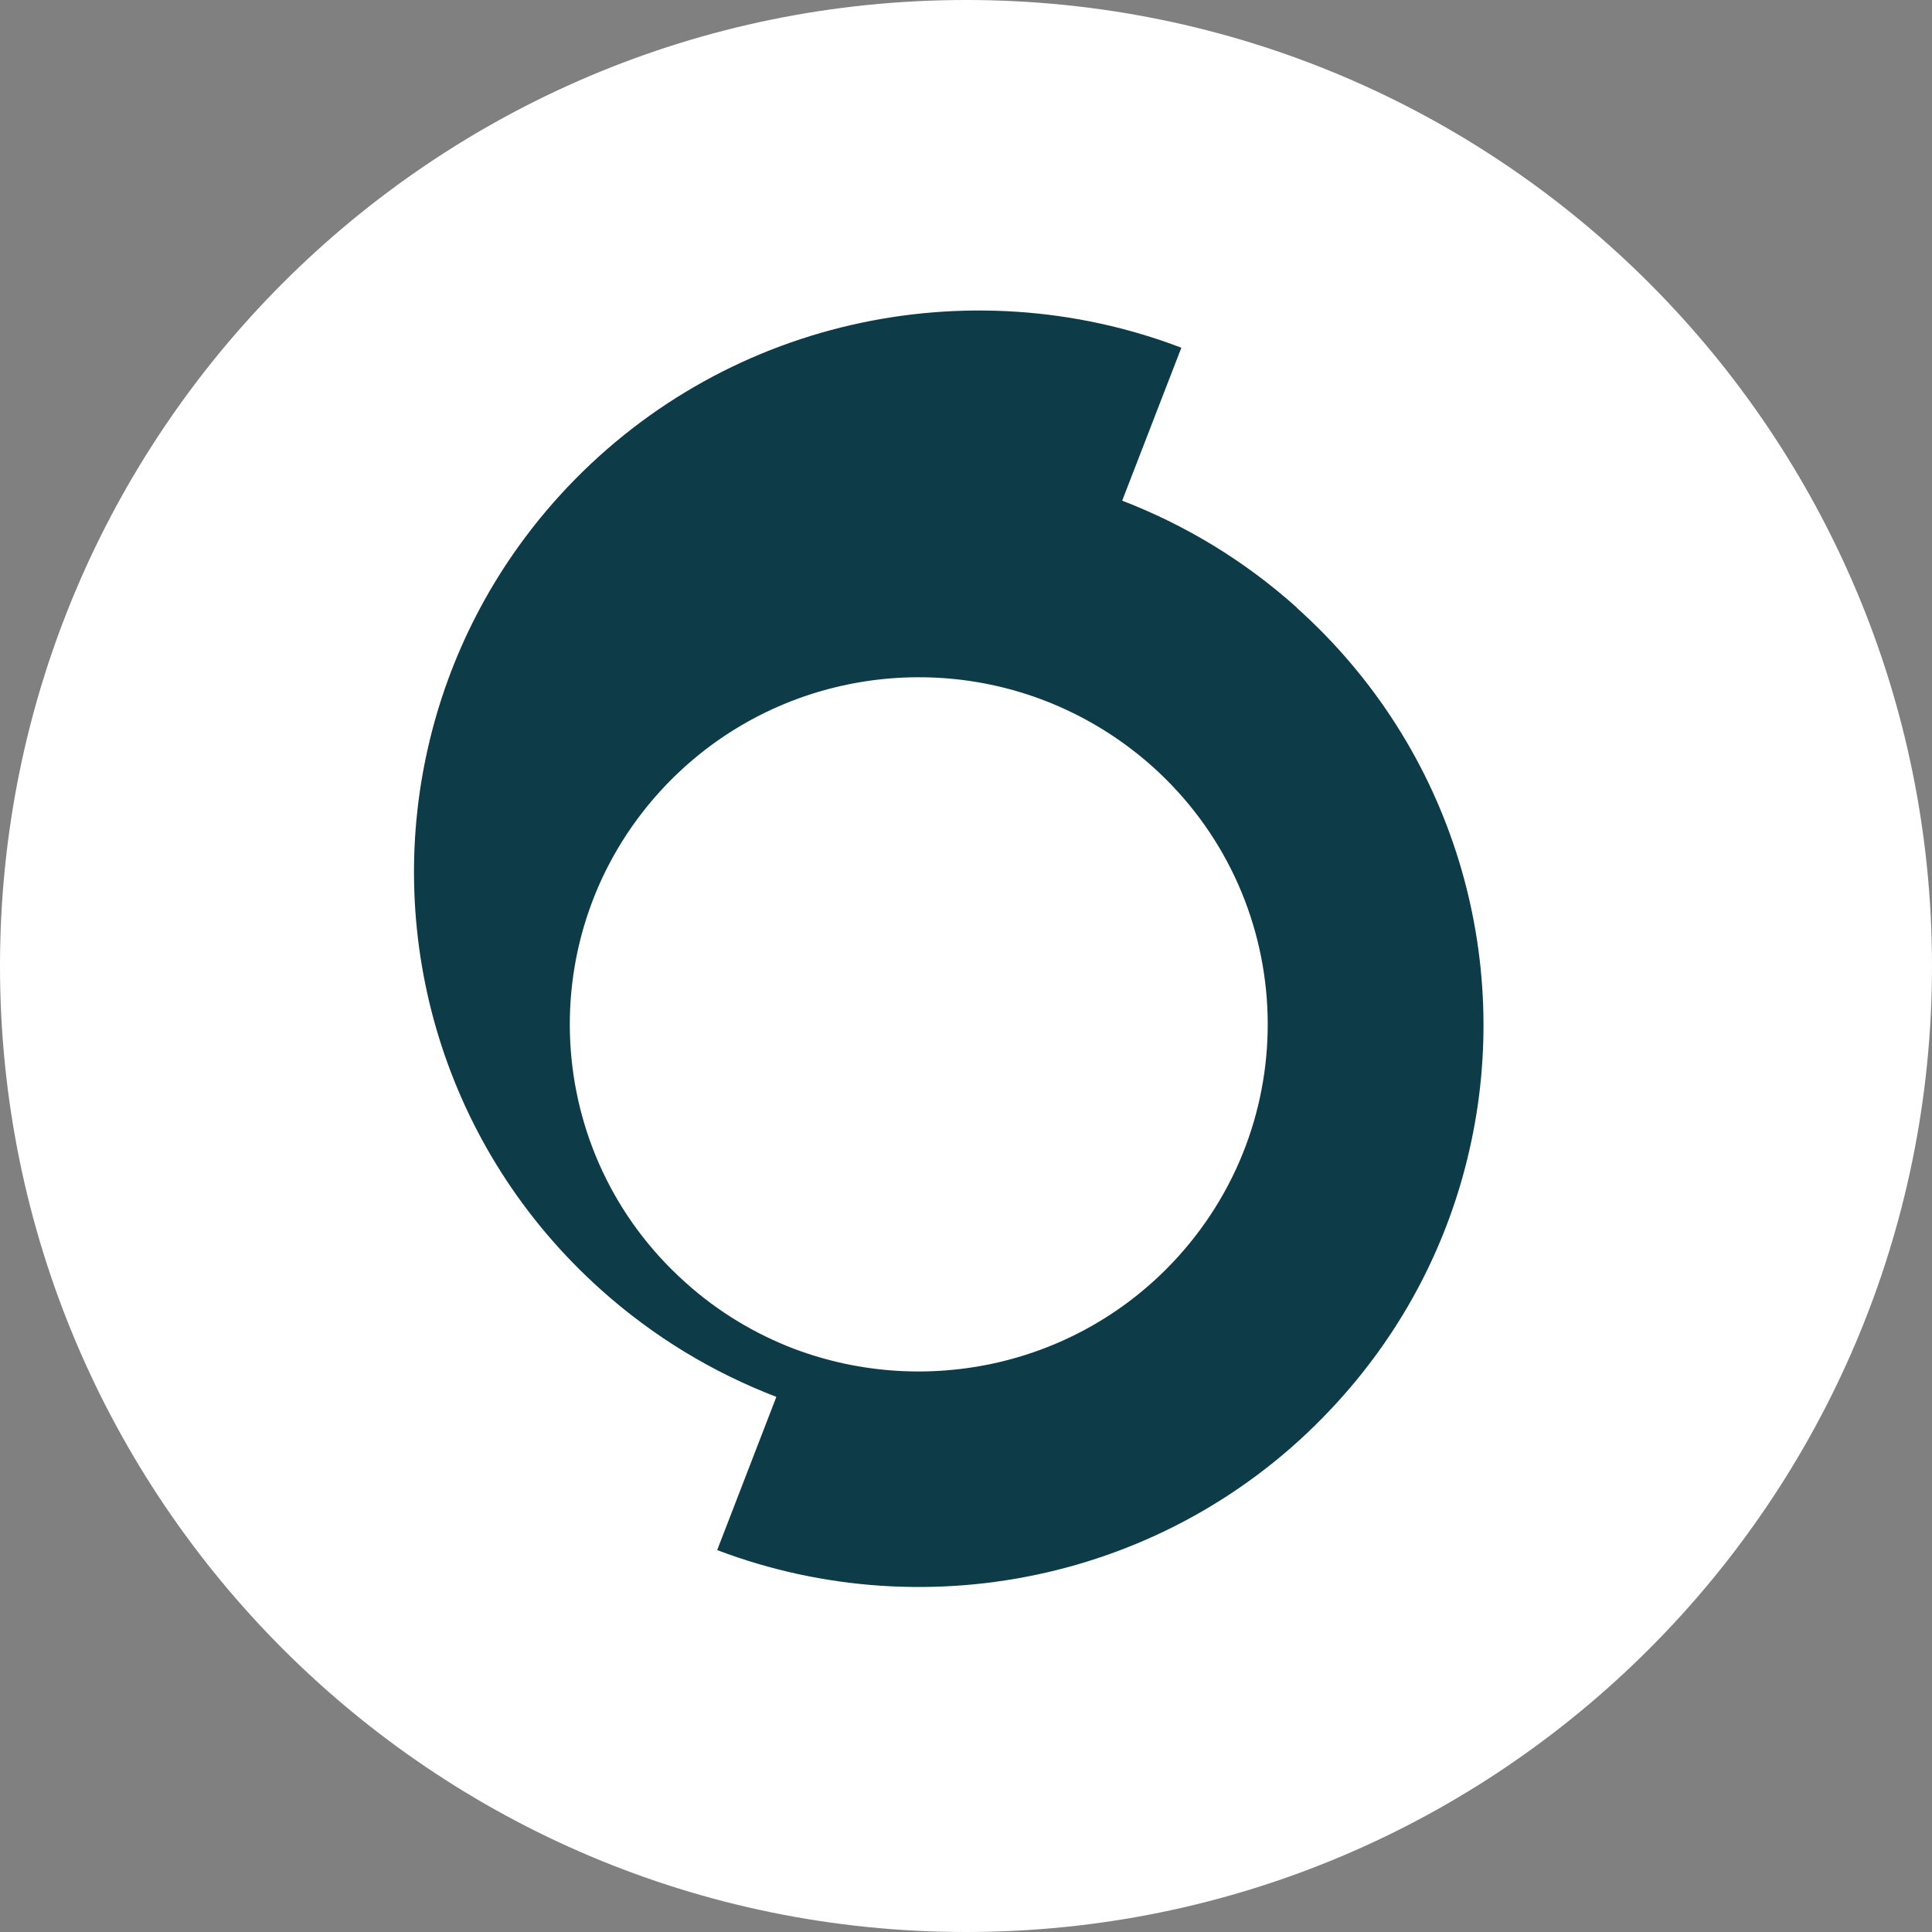 <?xml version="1.0" encoding="UTF-8"?>
<svg xmlns="http://www.w3.org/2000/svg" width="56" height="56" viewBox="0 0 56 56" fill="none">
  <rect x="0" y="0" width="56" height="56" fill="#808080" stroke="none"/>
  <g clip-path="url(#clip0_9_340)">
    <path d="M28 56C43.464 56 56 43.464 56 28C56 12.536 43.464 0 28 0C12.536 0 0 12.536 0 28C0 43.464 12.536 56 28 56Z" fill="white"></path>
    <path d="M37.599 17.62C36.063 16.241 34.347 15.213 32.527 14.512L34.242 10.079C28.099 7.732 20.878 9.237 16.21 14.378C14.27 16.517 13.011 19.028 12.412 21.644C11.131 27.21 12.847 33.283 17.409 37.374C18.945 38.752 20.675 39.788 22.503 40.489L20.788 44.93C26.923 47.262 34.13 45.764 38.79 40.615C40.73 38.477 41.989 35.973 42.588 33.35C43.869 27.784 42.153 21.711 37.591 17.62H37.599ZM34.145 36.428C31.268 39.602 26.826 40.526 23.035 39.103C21.896 38.67 20.818 38.03 19.859 37.165C15.708 33.447 15.379 27.083 19.117 22.955C22.009 19.766 26.489 18.842 30.287 20.31C31.403 20.742 32.459 21.375 33.403 22.217C37.553 25.936 37.883 32.299 34.145 36.428Z" fill="#0D3C48"></path>
  </g>
  <defs>
    <clipPath id="clip0_9_340">
      <rect width="56" height="56" fill="white"></rect>
    </clipPath>
  </defs>
</svg>
